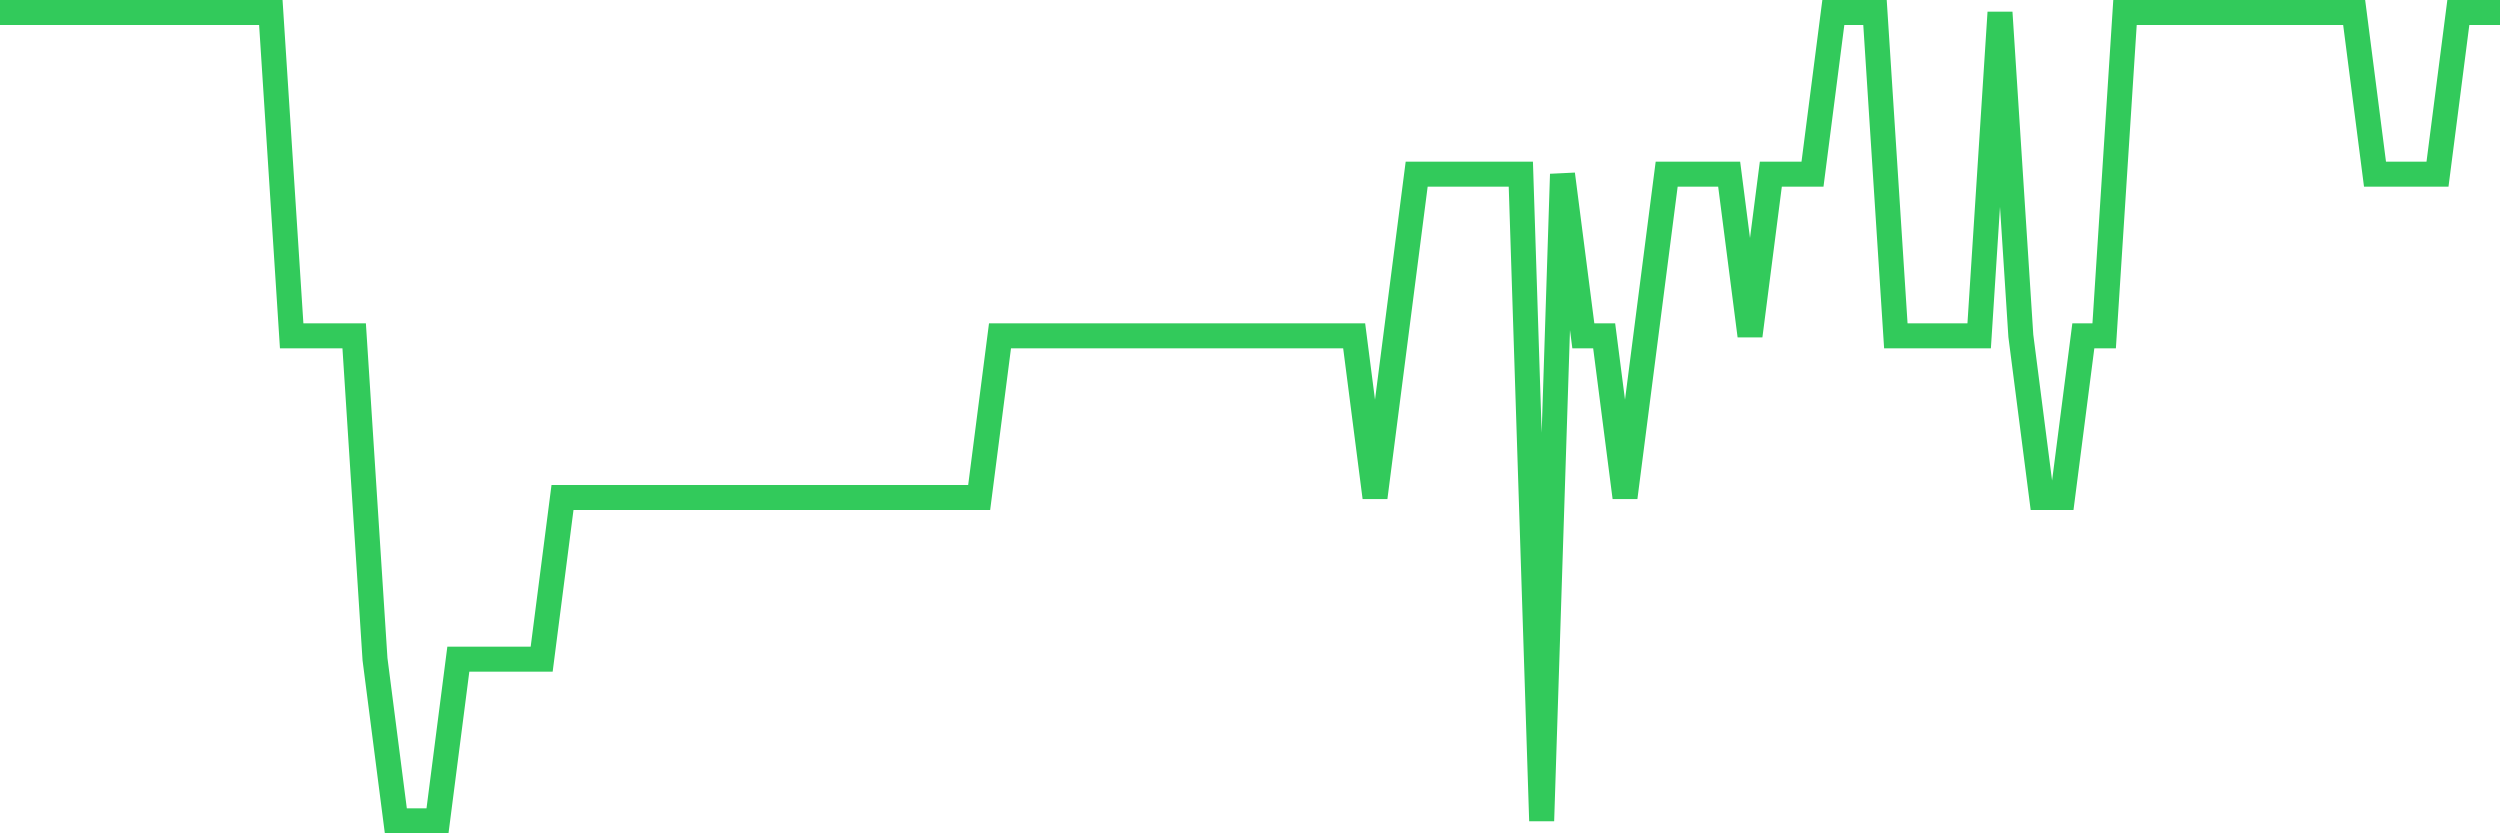 <svg
  xmlns="http://www.w3.org/2000/svg"
  xmlns:xlink="http://www.w3.org/1999/xlink"
  width="120"
  height="40"
  viewBox="0 0 120 40"
  preserveAspectRatio="none"
>
  <polyline
    points="0,0.6 1,0.6 2,0.6 3,0.6 4,0.6 5,0.6 6,0.6 7,0.6 8,0.6 9,0.6 10,0.6 11,0.6 12,0.6 13,0.6 14,16.12 15,16.12 16,16.12 17,16.12 18,31.64 19,39.4 20,39.4 21,39.4 22,31.64 23,31.64 24,31.64 25,31.64 26,31.64 27,23.88 28,23.88 29,23.88 30,23.88 31,23.88 32,23.88 33,23.88 34,23.88 35,23.88 36,23.88 37,23.88 38,23.88 39,23.88 40,23.88 41,23.88 42,23.88 43,23.88 44,23.88 45,23.88 46,23.88 47,23.88 48,16.12 49,16.12 50,16.12 51,16.12 52,16.12 53,16.12 54,16.12 55,16.12 56,16.12 57,16.12 58,16.12 59,16.12 60,16.12 61,16.12 62,16.12 63,16.12 64,16.12 65,16.12 66,23.88 67,16.12 68,8.36 69,8.36 70,8.36 71,8.36 72,8.36 73,8.36 74,39.4 75,8.36 76,16.12 77,16.12 78,23.88 79,16.12 80,8.36 81,8.36 82,8.36 83,8.36 84,16.12 85,8.36 86,8.36 87,8.36 88,0.6 89,0.6 90,0.6 91,16.12 92,16.12 93,16.12 94,16.12 95,16.12 96,0.6 97,16.12 98,23.88 99,23.88 100,16.12 101,16.12 102,0.6 103,0.6 104,0.6 105,0.6 106,0.6 107,0.6 108,0.6 109,0.6 110,0.6 111,0.6 112,0.6 113,0.6 114,8.36 115,8.36 116,8.36 117,8.36 118,0.6 119,0.6 120,0.6"
    fill="none"
    stroke="#32ca5b"
    stroke-width="1.2"
  >
  </polyline>
</svg>
